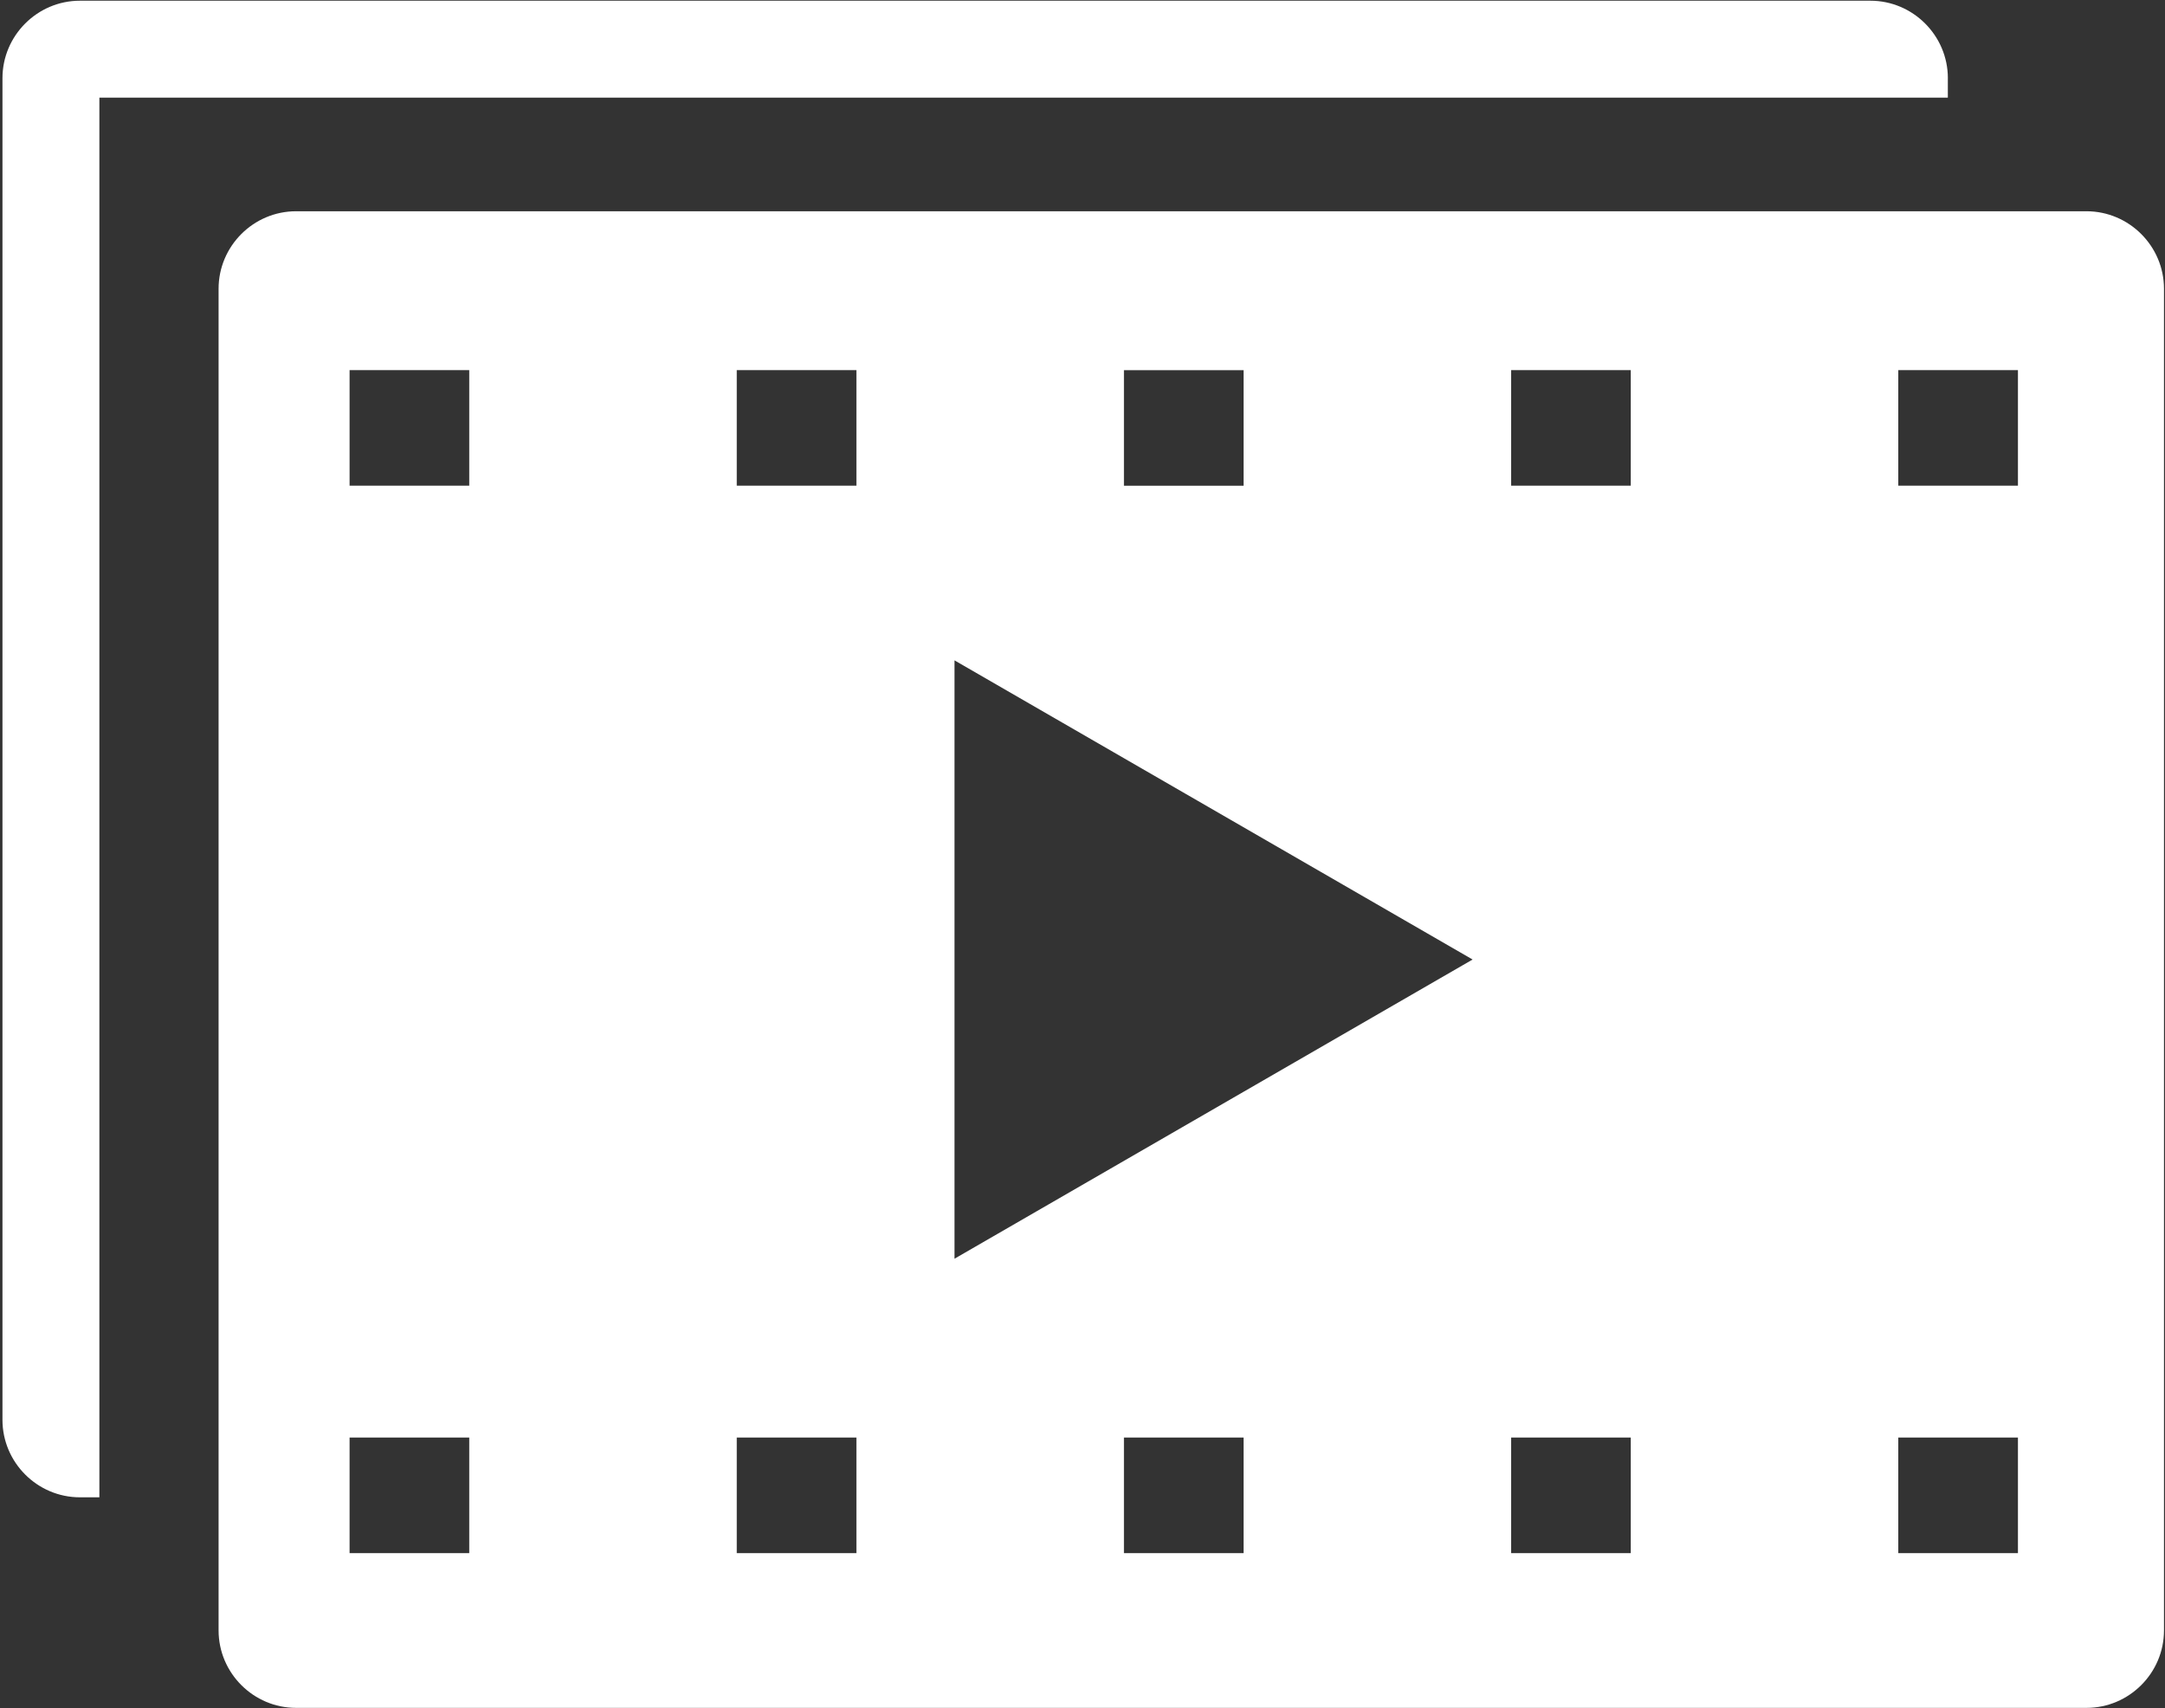 <?xml version="1.0" encoding="utf-8"?>
<!-- Generator: Adobe Illustrator 16.0.0, SVG Export Plug-In . SVG Version: 6.00 Build 0)  -->
<!DOCTYPE svg PUBLIC "-//W3C//DTD SVG 1.1//EN" "http://www.w3.org/Graphics/SVG/1.1/DTD/svg11.dtd">
<svg version="1.1" id="Layer_1" xmlns="http://www.w3.org/2000/svg" xmlns:xlink="http://www.w3.org/1999/xlink" x="0px" y="0px"
	 width="72.917px" height="57.517px" viewBox="0 0 72.917 57.517" enable-background="new 0 0 72.917 57.517" xml:space="preserve">
<rect x="0" y="0" width="72.917" height="57.517" fill="#333333" stroke="none"/>
<g>
	<path fill="#FFFFFF" d="M65.604,2.633c0-1.435-1.175-2.609-2.61-2.609H2.692c-1.436,0-2.609,1.175-2.609,2.609v45.18
		c0,1.436,1.174,2.609,2.609,2.609h0.655V3.288h62.256V2.633z"/>
	<path fill="#FFFFFF" d="M70.272,7.114H9.972c-1.436,0-2.61,1.174-2.61,2.609v45.181c0,1.436,1.175,2.609,2.61,2.609h60.301
		c1.436,0,2.61-1.174,2.61-2.609V9.724C72.883,8.288,71.708,7.114,70.272,7.114z M37.854,12.465h4.03v3.891h-4.03V12.465z
		 M15.804,52.301h-4.03V48.41h4.03V52.301z M15.804,16.355h-4.03v-3.891h4.03V16.355z M28.844,52.301h-4.03V48.41h4.03V52.301z
		 M28.844,16.355h-4.03v-3.891h4.03V16.355z M41.884,52.301h-4.03V48.41h4.03V52.301z M32.148,42.387V22.238l17.449,10.074
		L32.148,42.387z M54.924,52.301h-4.03V48.41h4.03V52.301z M54.924,16.355h-4.03v-3.891h4.03V16.355z M67.964,52.301h-4.03V48.41
		h4.03V52.301z M67.964,16.355h-4.03v-3.891h4.03V16.355z"/>
</g>
</svg>
